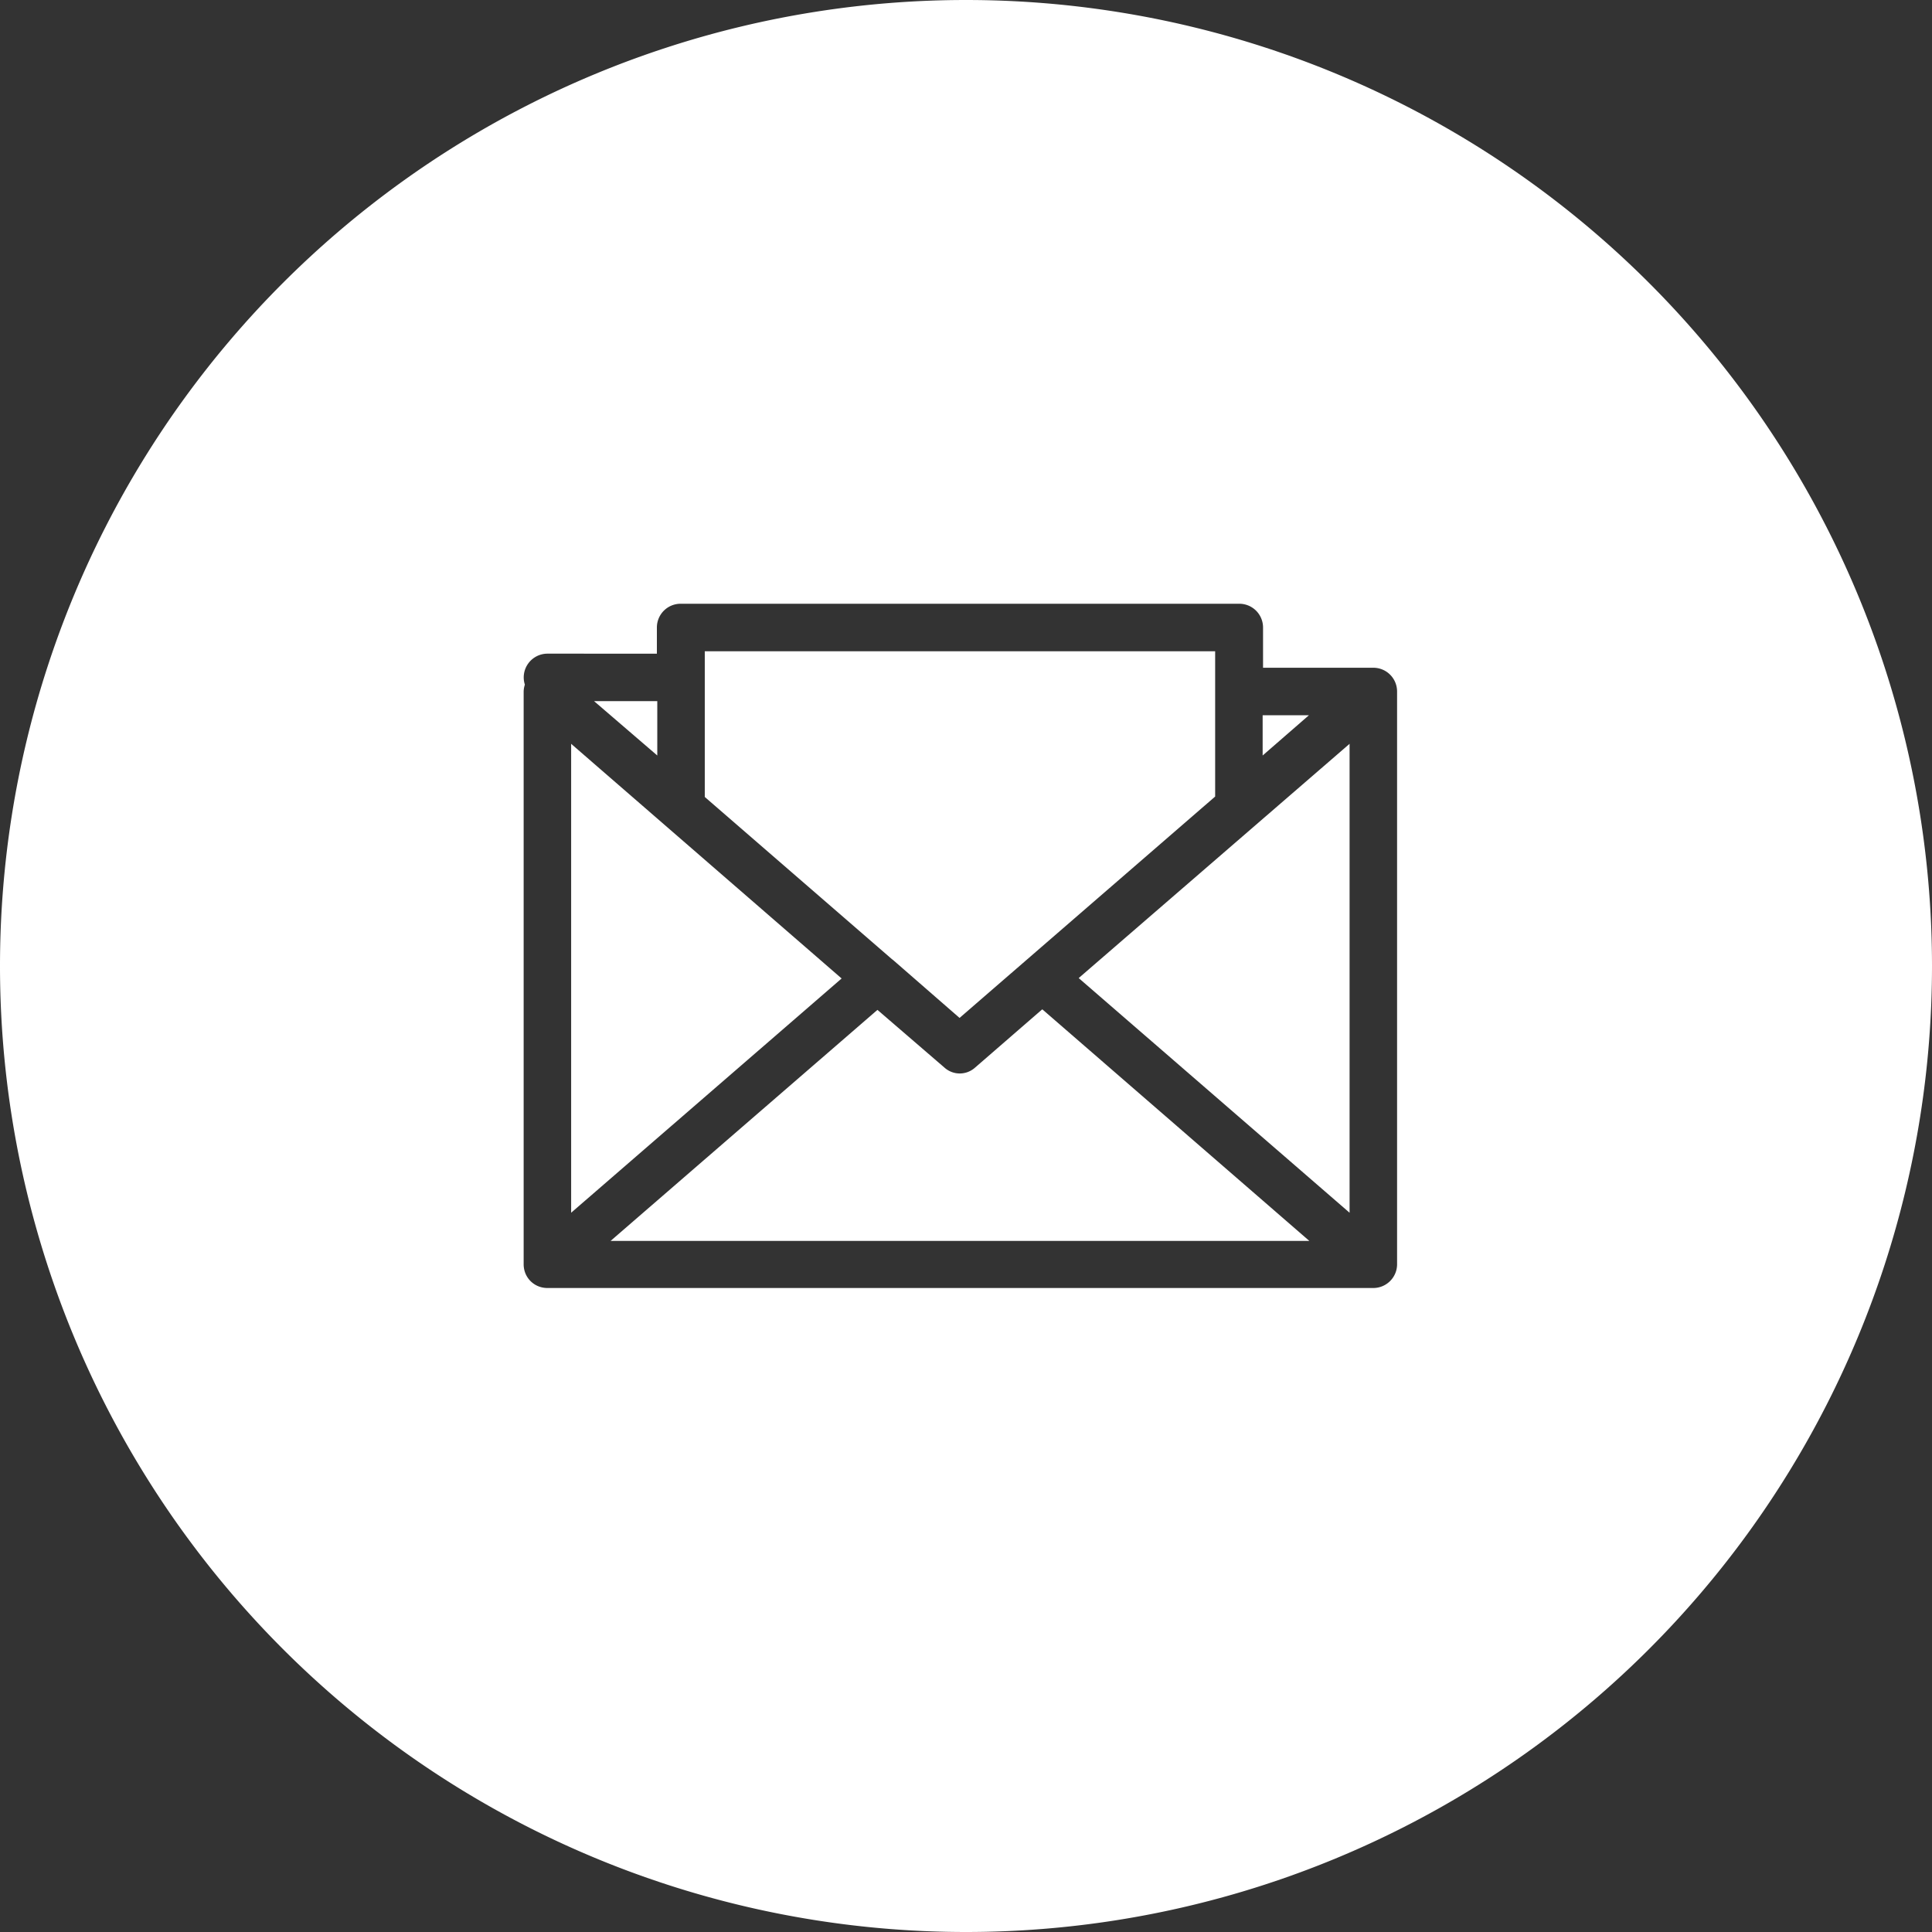   <svg width="48" height="48" fill="none" xmlns="http://www.w3.org/2000/svg"><rect width="100%" height="100%" fill="#333333" stroke="none"/><path fill-rule="evenodd" clip-rule="evenodd" d="M24 48a24 24 0 1 0 0-48 24 24 0 0 0 0 48Zm-7.08-33a.59.59 0 0 0-.6.59v.65H13.6a.59.59 0 0 0-.56.77.59.59 0 0 0-.03.17v14.23c0 .33.26.59.59.59h20.52c.32 0 .59-.26.59-.59V17.18a.59.59 0 0 0-.6-.59h-2.73v-1a.59.59 0 0 0-.6-.59H16.93Zm-2.16 2.42h1.57v1.35l-1.57-1.35Zm7.4 6.41-4.65-4.03v-3.62h12.68v3.61l-6.35 5.5-1.63-1.42a.6.6 0 0 0-.05-.04Zm10.36-6.06-1.15 1v-1h1.15ZM26.8 24.3l6.73-5.82v11.65l-6.73-5.83Zm-.9.78 6.63 5.75H15.17l6.63-5.74 1.66 1.43c.22.2.55.2.77 0l1.66-1.44Zm-11.71-6.6v11.65l6.72-5.82-6.72-5.83Z" fill="#ffffff"/></svg>